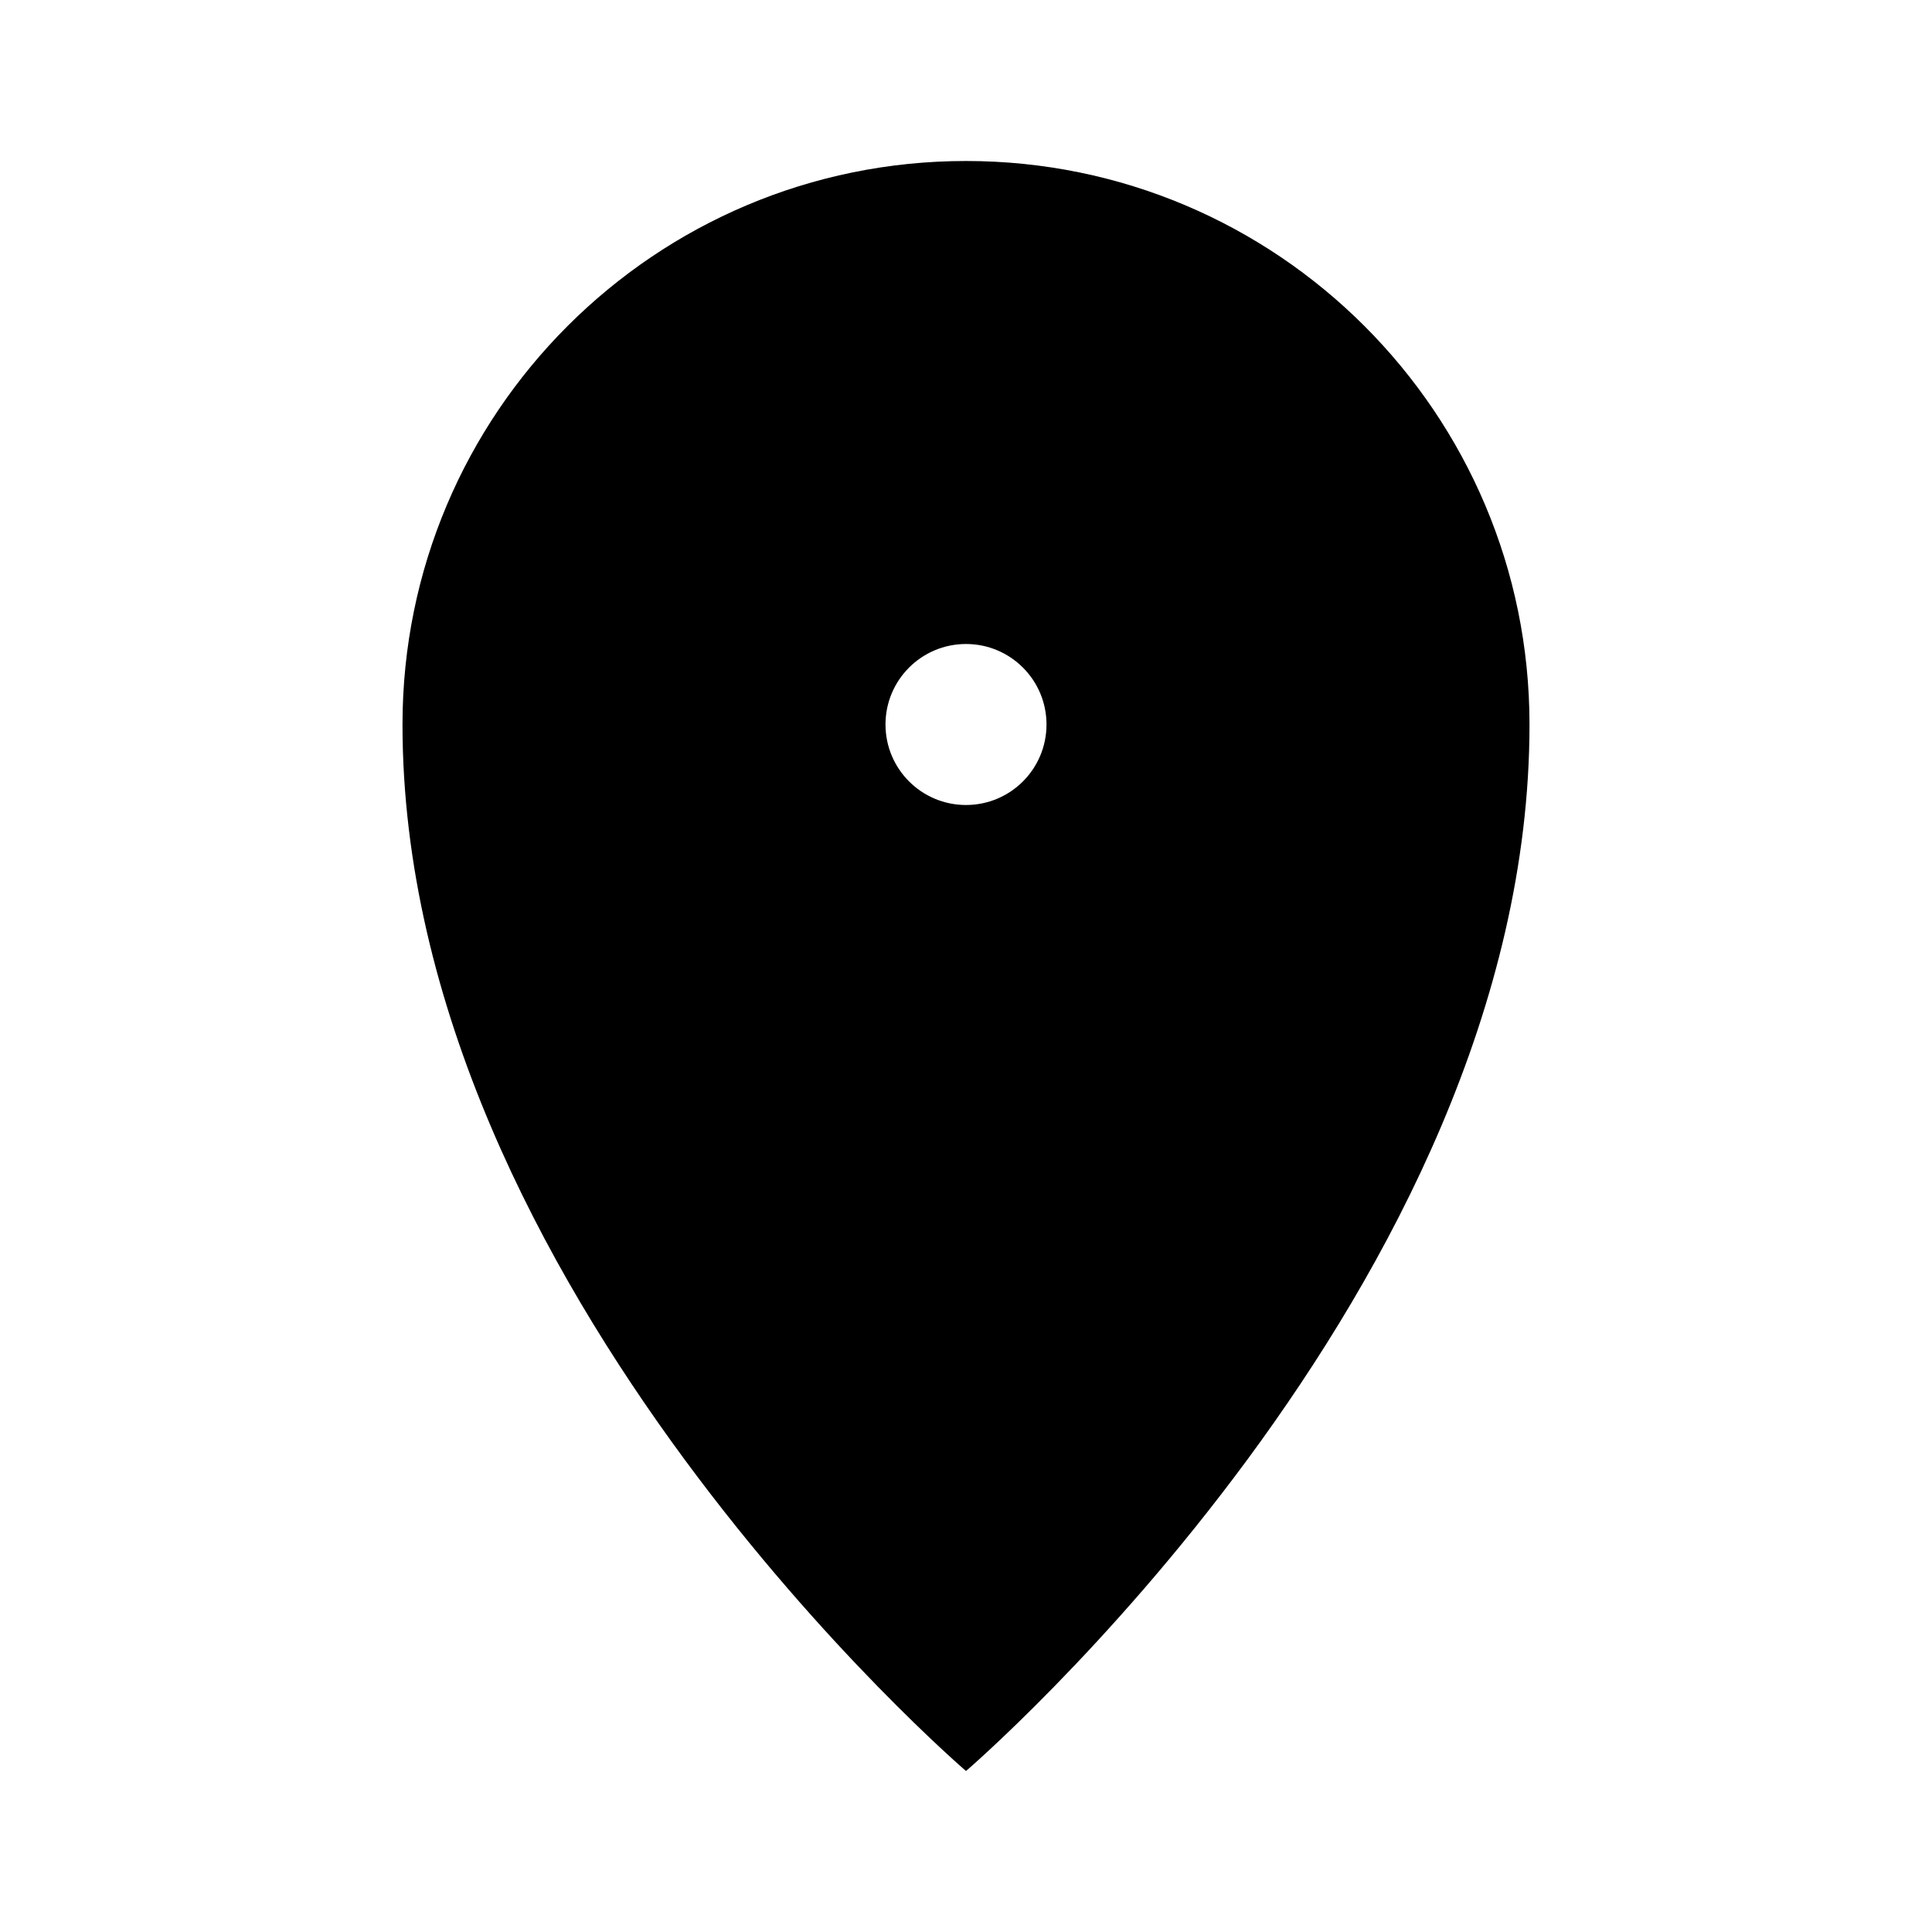 <?xml version="1.0" encoding="utf-8"?>
<!-- Скачано с сайта svg4.ru / Downloaded from svg4.ru -->
<svg width="800px" height="800px" viewBox="0 0 48 48" xmlns="http://www.w3.org/2000/svg" >
<path d="M0 0h48v48H0z" fill="none"/>
<g id="Shopicon">
	<path d="M24,44c0,0,14-12,14-26c0-7.732-6.268-14-14-14s-14,6.268-14,14C10,32,24,44,24,44z M24,16c1.105,0,2,0.895,2,2
		c0,1.105-0.895,2-2,2c-1.105,0-2-0.895-2-2C22,16.895,22.895,16,24,16z"/>
</g>
</svg>